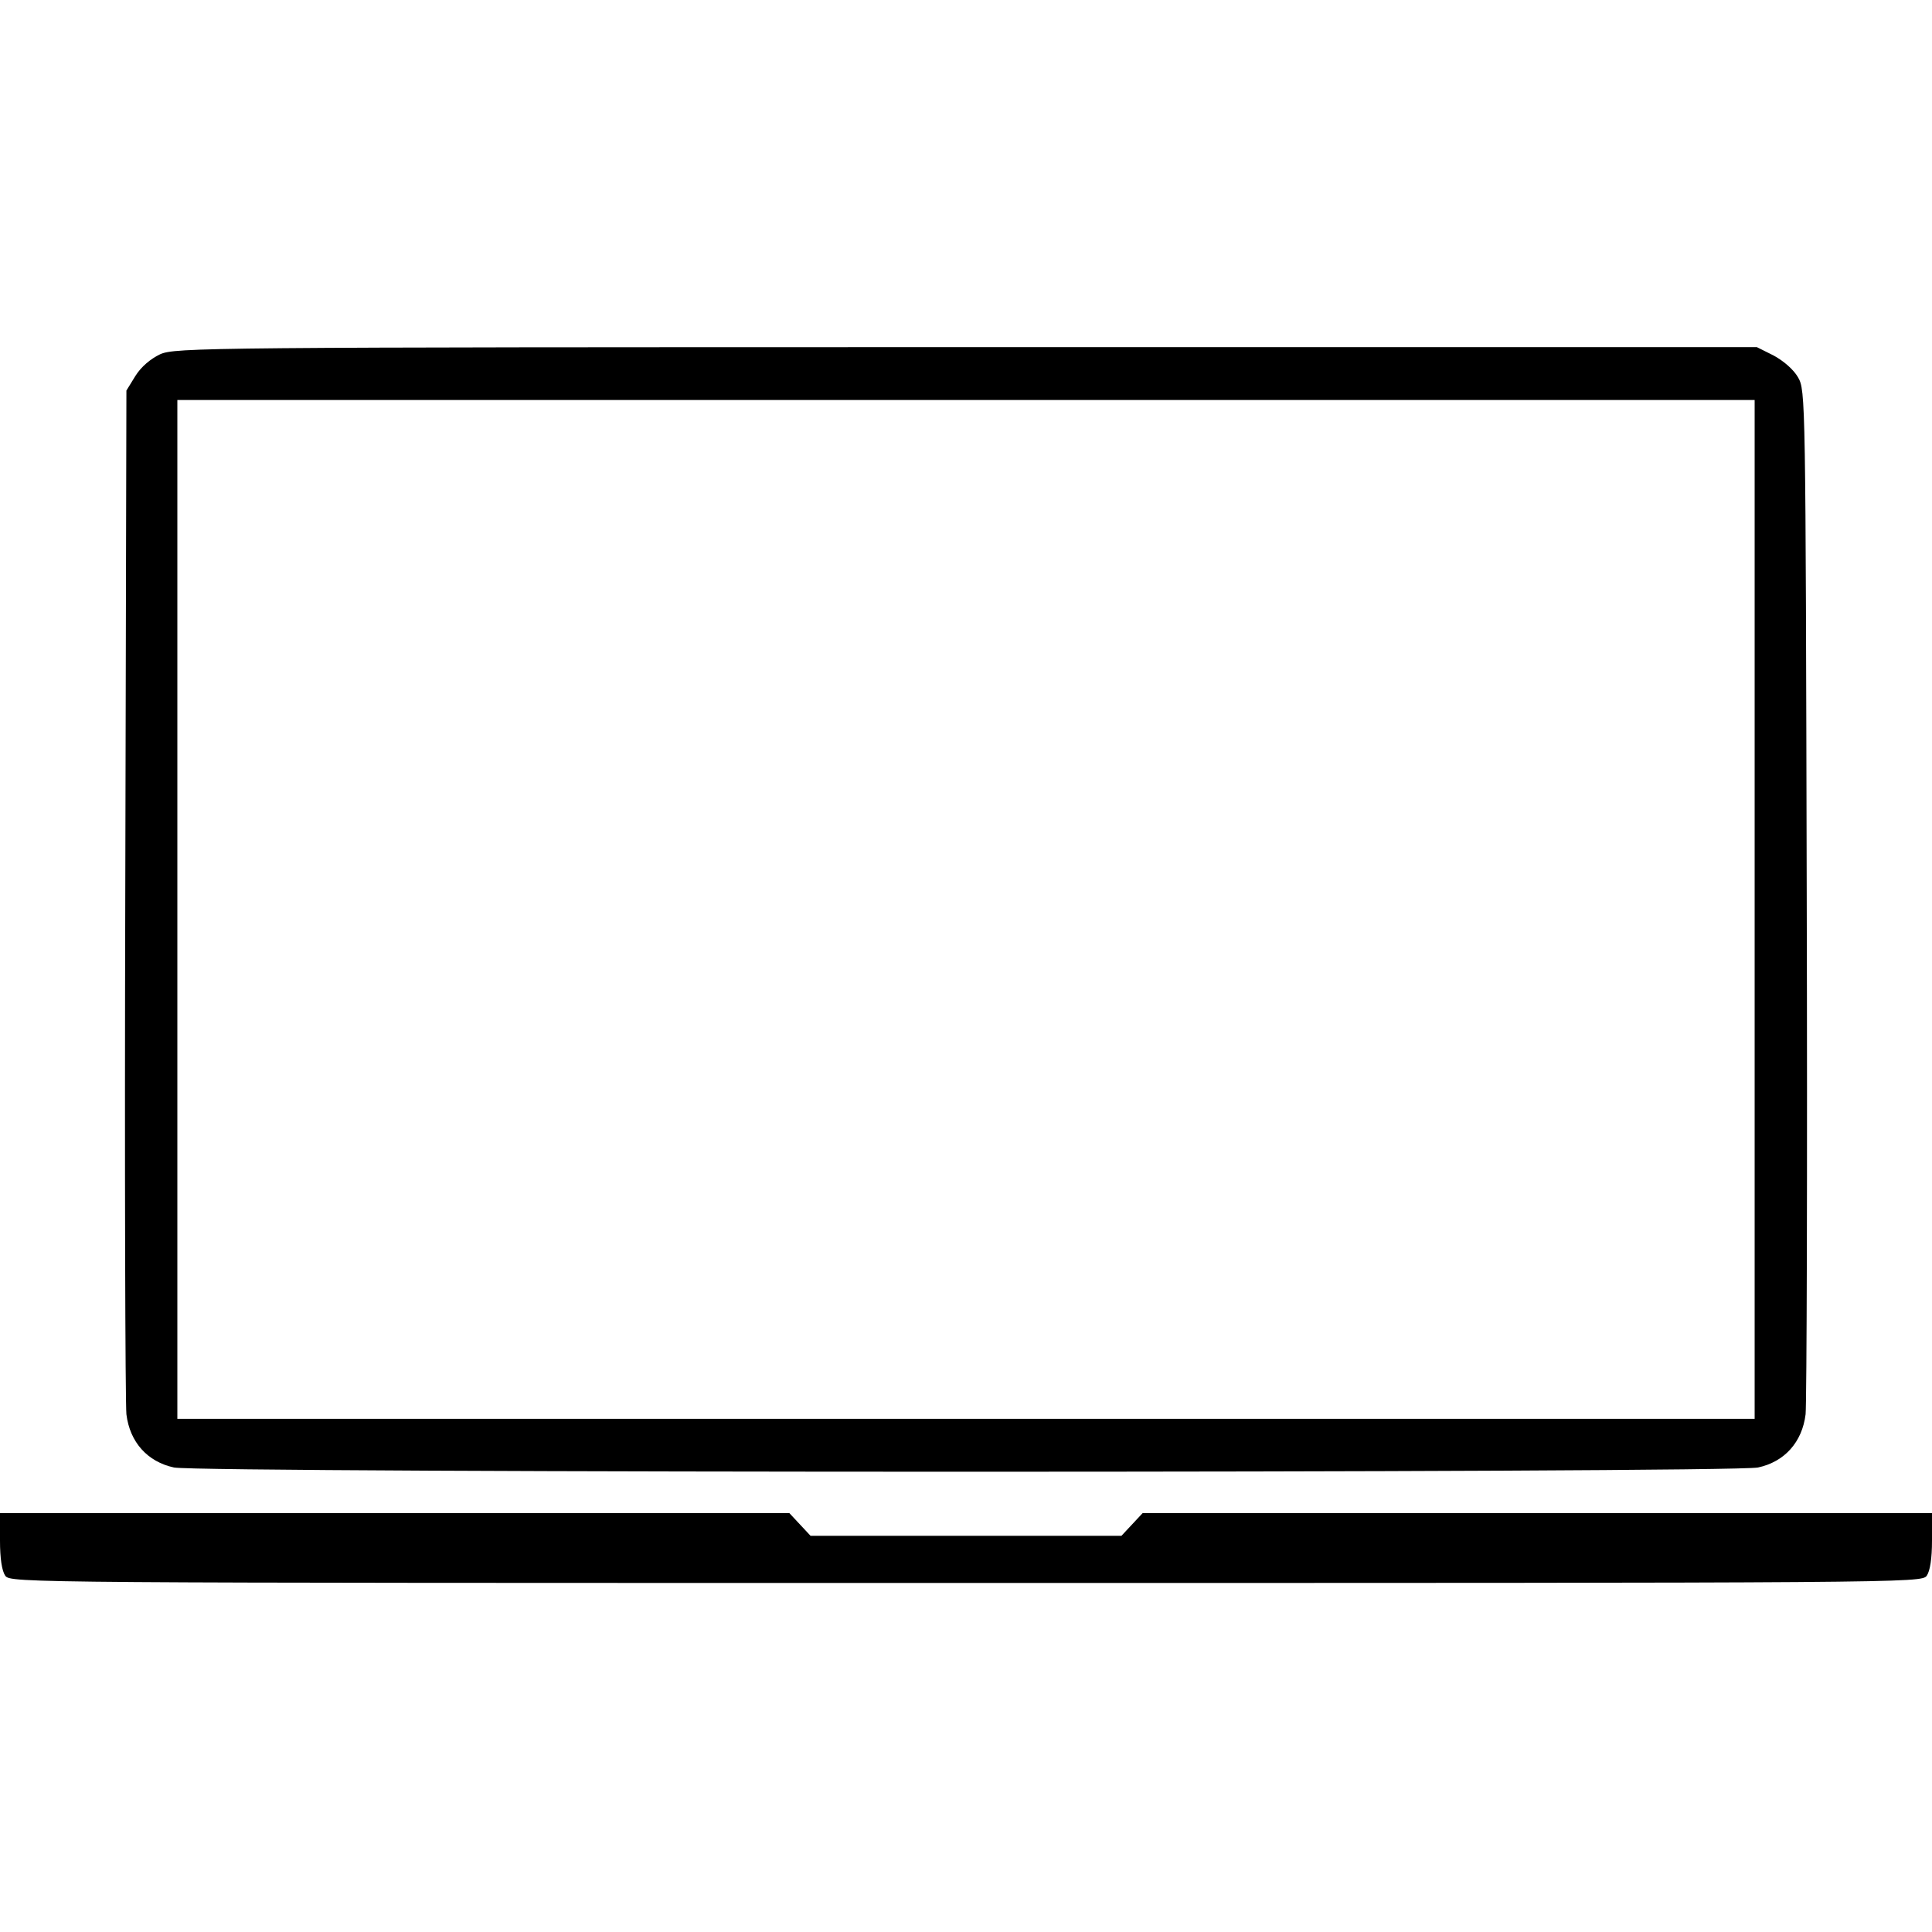 <?xml version="1.0" encoding="UTF-8" standalone="no"?> <svg xmlns="http://www.w3.org/2000/svg" version="1.0" width="512pt" height="512pt" viewBox="0 0 512 512" preserveAspectRatio="xMidYMid meet"><g transform="translate(0,512) scale(0.1,-0.1)" fill="#000000" stroke="none"><path d="M424 4181 c-25 -12 -50 -33 -65 -57 l-24 -39 -3 -1330 c-2 -731 0 -1354 3 -1383 9 -74 56 -126 126 -141 70 -15 4128 -15 4198 0 70 15 117 67 126 141 3 29 5 652 3 1383 -3 1314 -3 1330 -23 1365 -12 21 -39 44 -65 58 l-44 22 -2096 0 c-2021 0 -2096 -1 -2136 -19z m4226 -1471 l0 -1350 -2090 0 -2090 0 0 1350 0 1350 2090 0 2090 0 0 -1350z"></path><path d="M0 1037 c0 -47 5 -80 14 -93 14 -19 52 -19 2546 -19 2494 0 2532 0 2546 19 9 13 14 46 14 93 l0 73 -1046 0 -1046 0 -28 -30 -28 -30 -412 0 -412 0 -28 30 -28 30 -1046 0 -1046 0 0 -73z"></path></g></svg> 